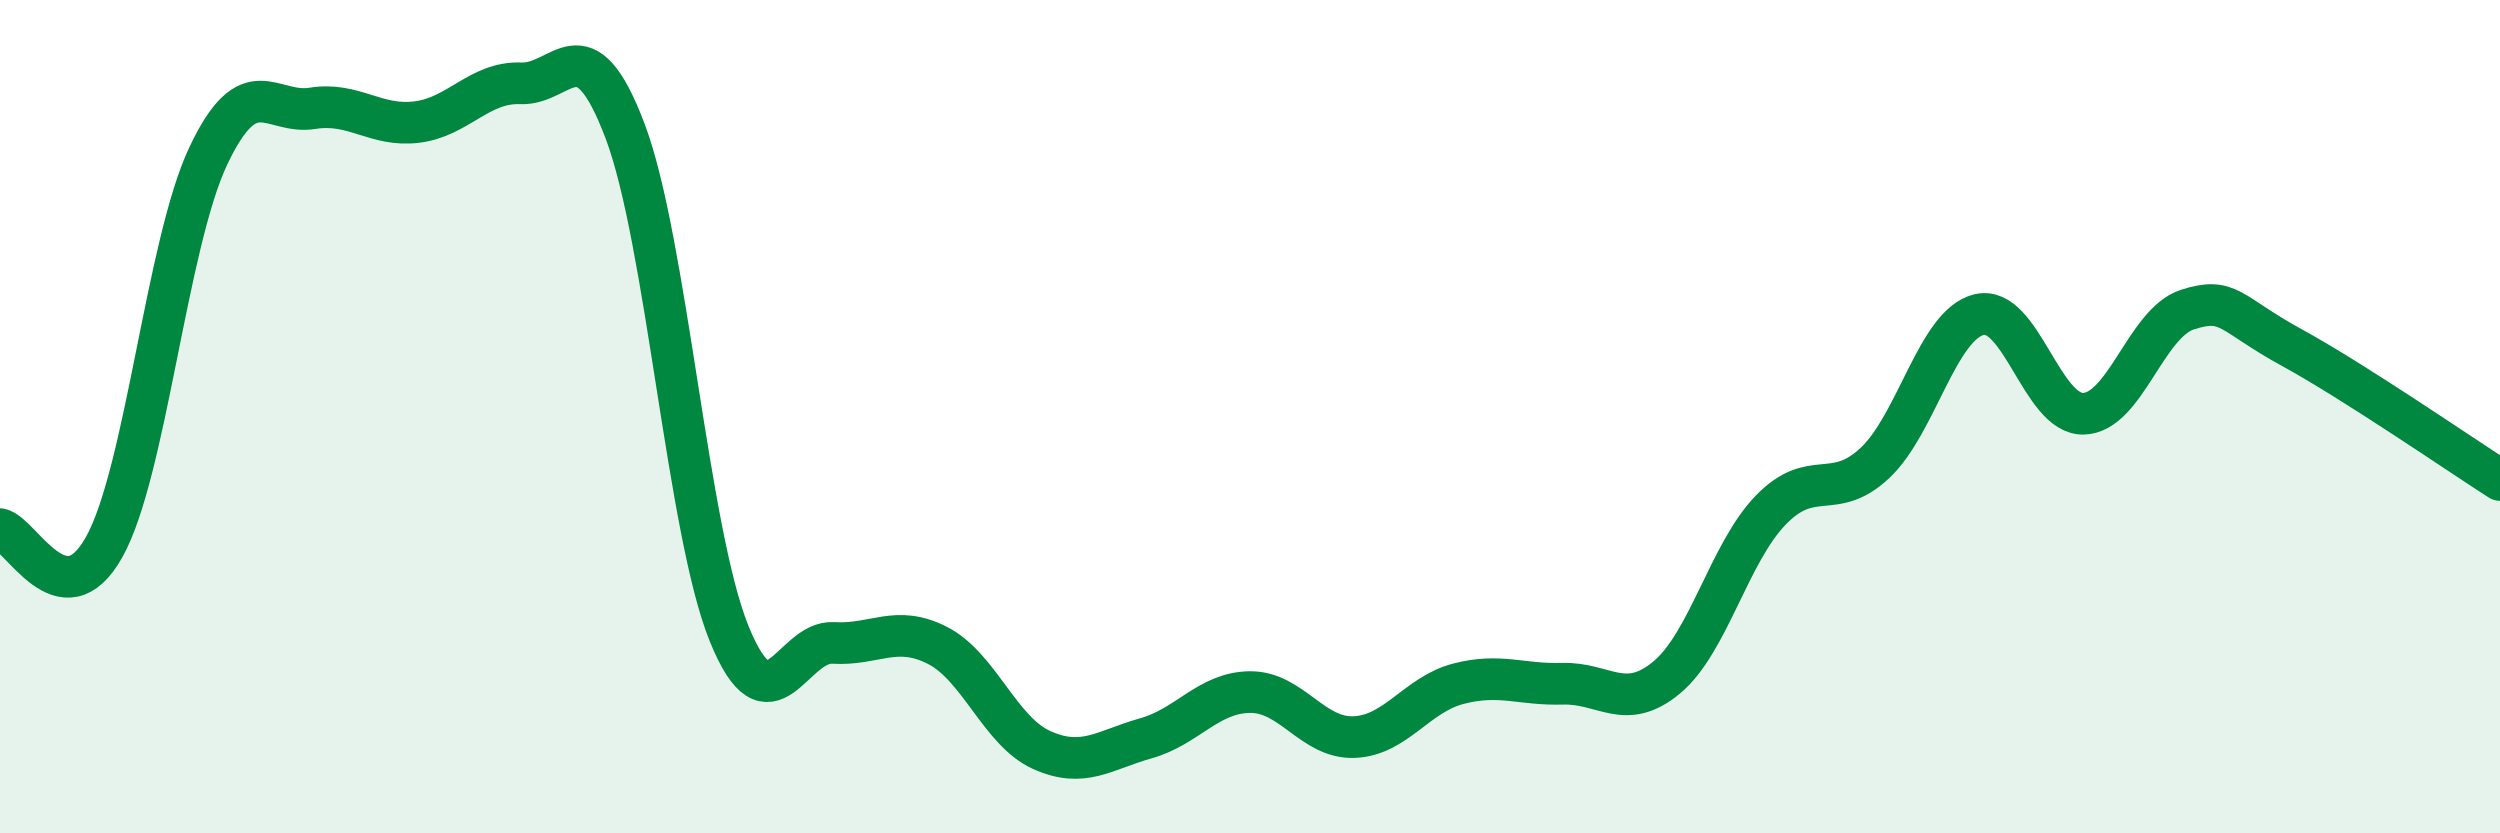 
    <svg width="60" height="20" viewBox="0 0 60 20" xmlns="http://www.w3.org/2000/svg">
      <path
        d="M 0,12.7 C 0.5,12.79 1.5,14.92 2.5,13.13 C 3.5,11.34 4,5.85 5,3.74 C 6,1.63 6.5,2.76 7.5,2.6 C 8.5,2.44 9,3.05 10,2.93 C 11,2.81 11.5,1.96 12.5,2 C 13.5,2.04 14,0.5 15,3.14 C 16,5.78 16.5,12.75 17.5,15.21 C 18.5,17.67 19,15.37 20,15.43 C 21,15.49 21.5,14.98 22.5,15.49 C 23.5,16 24,17.55 25,18 C 26,18.45 26.5,18 27.5,17.72 C 28.5,17.44 29,16.62 30,16.61 C 31,16.6 31.5,17.73 32.5,17.69 C 33.5,17.65 34,16.67 35,16.41 C 36,16.15 36.5,16.44 37.5,16.41 C 38.5,16.38 39,17.09 40,16.26 C 41,15.43 41.5,13.27 42.5,12.24 C 43.5,11.21 44,12.05 45,11.11 C 46,10.17 46.5,7.79 47.5,7.55 C 48.5,7.31 49,9.95 50,9.93 C 51,9.91 51.5,7.75 52.5,7.43 C 53.5,7.11 53.5,7.52 55,8.34 C 56.5,9.16 59,10.88 60,11.52L60 20L0 20Z"
        fill="#008740"
        opacity="0.1"
        stroke-linecap="round"
        stroke-linejoin="round"
      />
      <path
        d="M 0,12.7 C 0.5,12.79 1.5,14.92 2.5,13.13 C 3.5,11.34 4,5.85 5,3.74 C 6,1.63 6.5,2.76 7.5,2.6 C 8.5,2.44 9,3.05 10,2.93 C 11,2.81 11.5,1.96 12.5,2 C 13.5,2.04 14,0.5 15,3.14 C 16,5.78 16.5,12.75 17.5,15.21 C 18.5,17.67 19,15.37 20,15.43 C 21,15.49 21.5,14.98 22.5,15.49 C 23.5,16 24,17.55 25,18 C 26,18.45 26.5,18 27.5,17.72 C 28.5,17.44 29,16.62 30,16.61 C 31,16.6 31.5,17.73 32.5,17.69 C 33.5,17.65 34,16.67 35,16.41 C 36,16.15 36.5,16.44 37.5,16.41 C 38.5,16.38 39,17.09 40,16.26 C 41,15.43 41.5,13.27 42.5,12.24 C 43.5,11.21 44,12.05 45,11.11 C 46,10.17 46.5,7.79 47.5,7.55 C 48.5,7.31 49,9.95 50,9.93 C 51,9.91 51.5,7.75 52.5,7.43 C 53.5,7.11 53.5,7.52 55,8.34 C 56.5,9.16 59,10.88 60,11.52"
        stroke="#008740"
        stroke-width="1"
        fill="none"
        stroke-linecap="round"
        stroke-linejoin="round"
      />
    </svg>
  